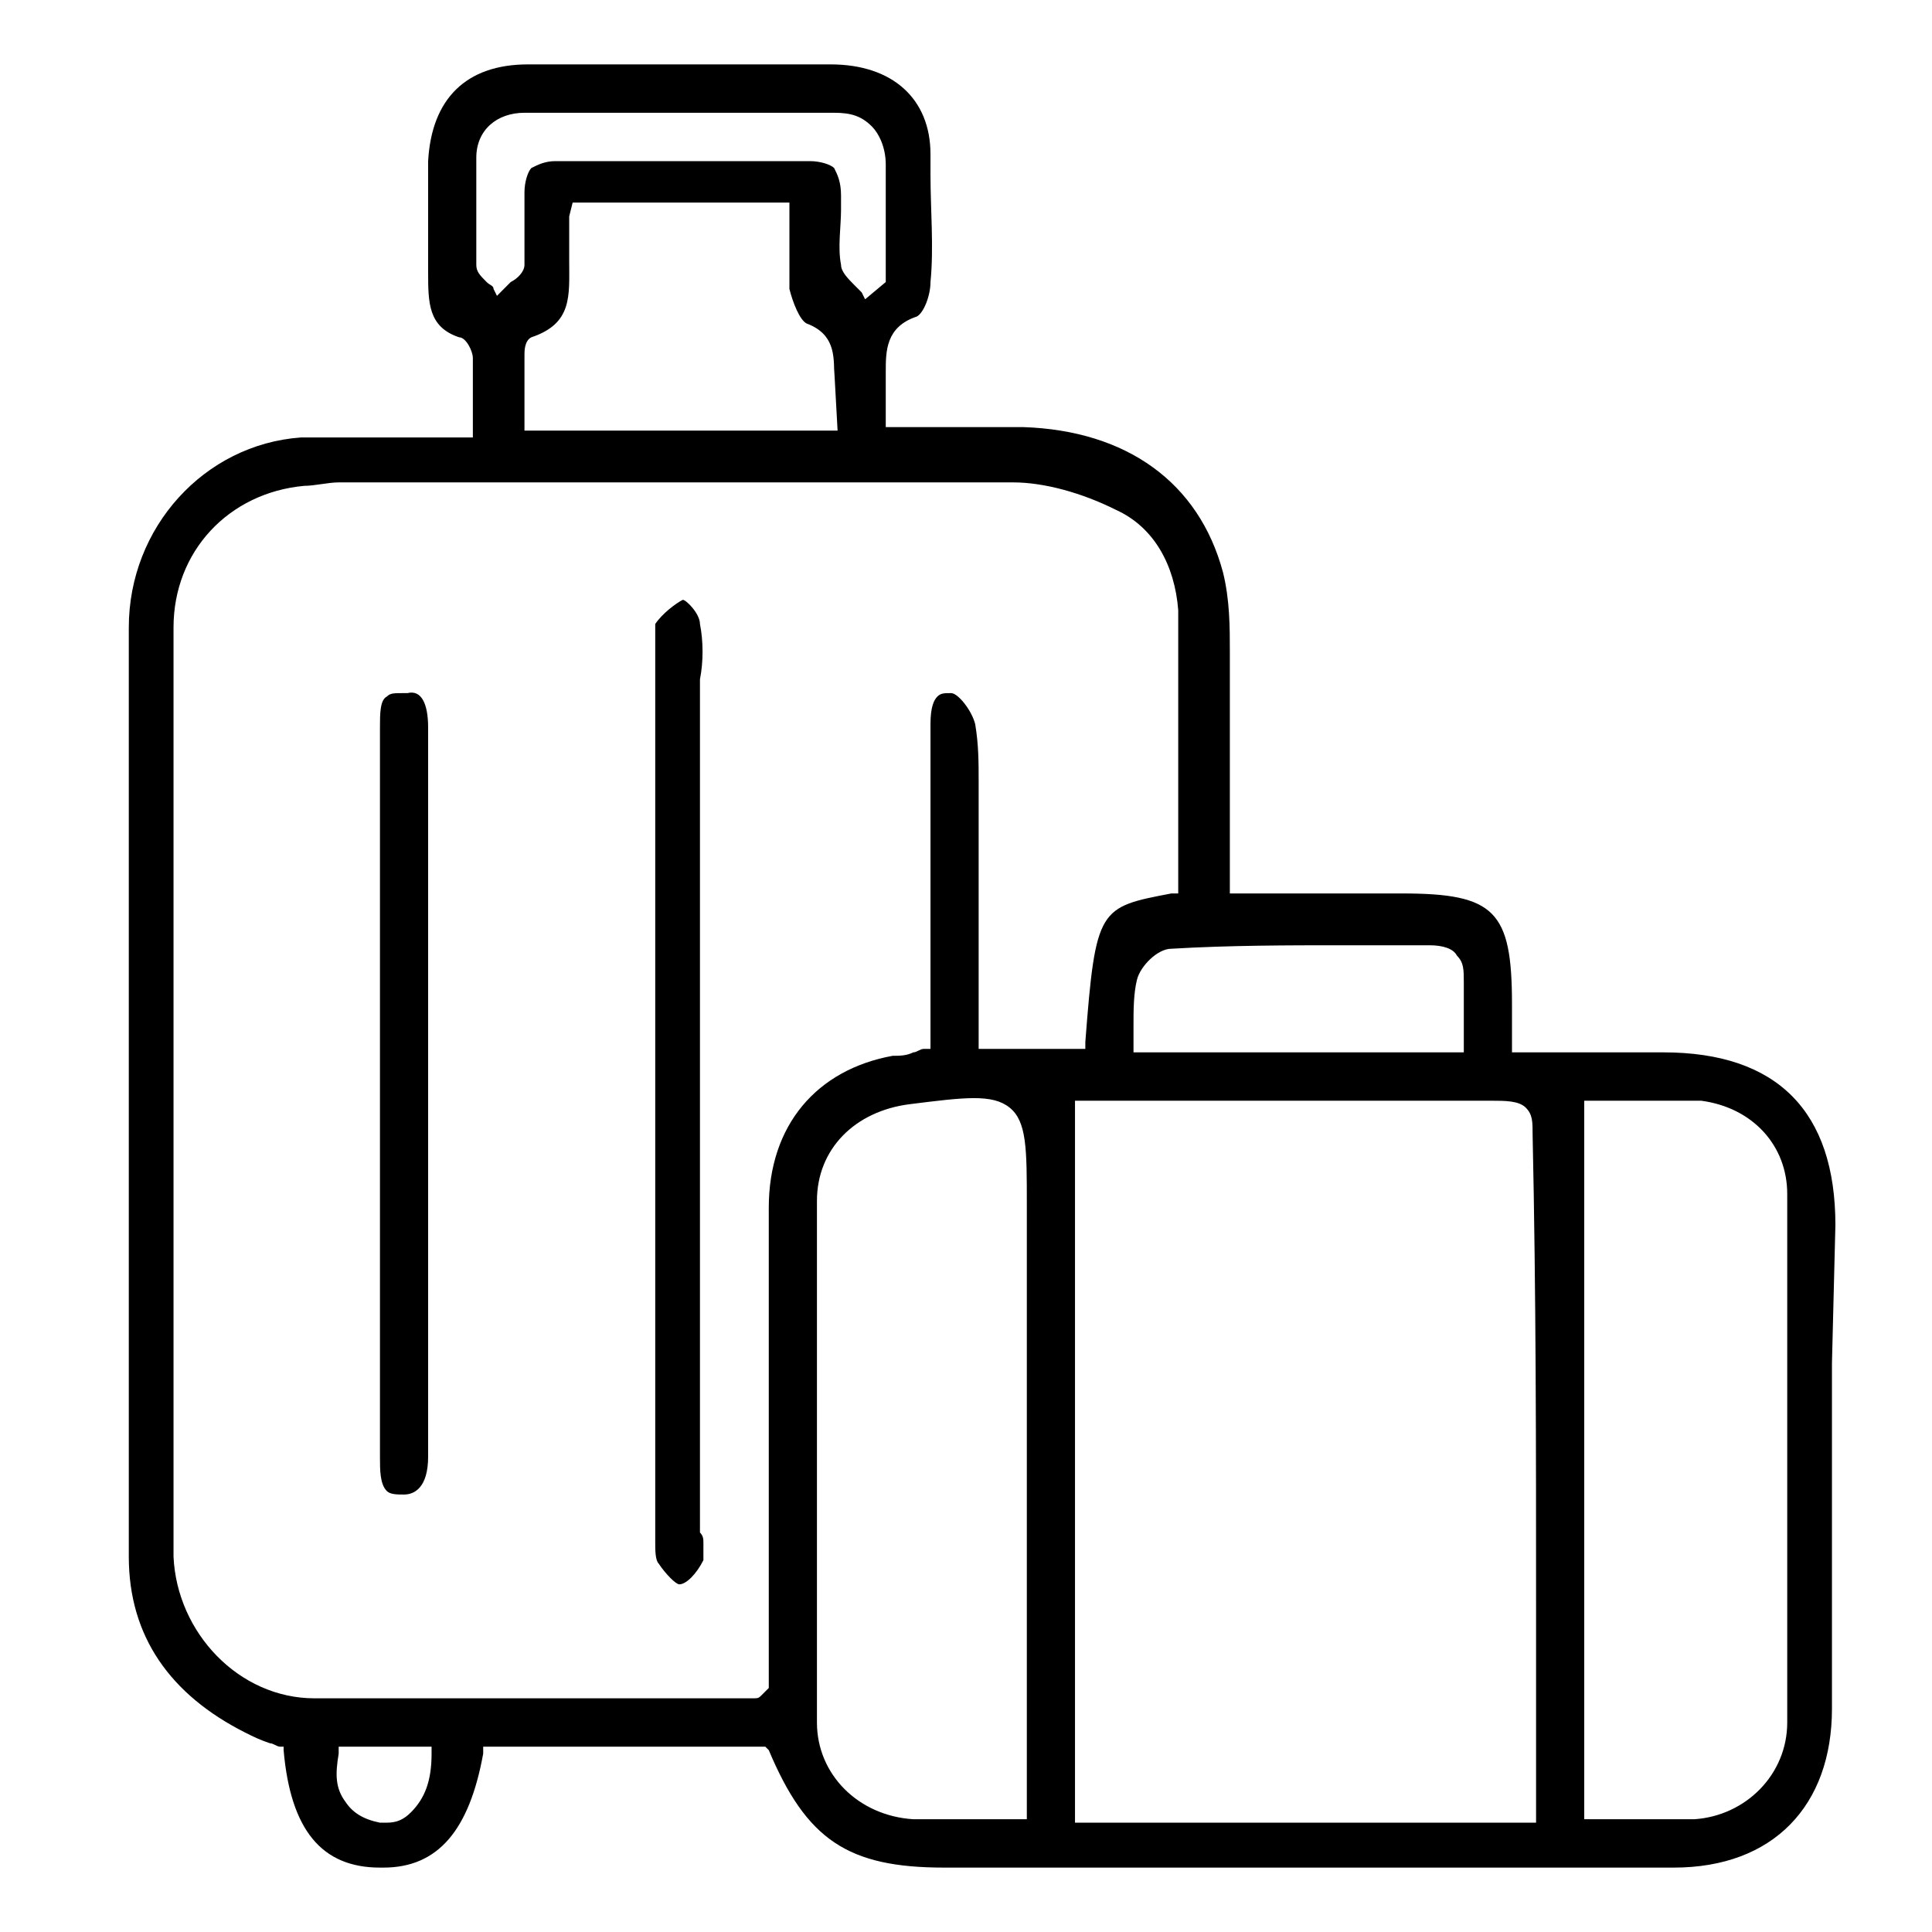 <?xml version="1.0" encoding="UTF-8"?>
<svg xmlns="http://www.w3.org/2000/svg" width="60" height="60" viewBox="0 0 60 60" fill="none">
  <path d="M57 38.046C57 34.506 55.184 32.682 51.657 32.682C50.696 32.682 49.734 32.682 48.665 32.682H46.956V31.931C46.956 31.716 46.956 31.395 46.956 31.18C46.956 28.284 46.421 27.747 43.536 27.747H38.194V27.533C38.194 27.425 38.194 27.318 38.194 27.318C38.194 27.211 38.194 27.103 38.194 26.996C38.194 26.245 38.194 25.602 38.194 24.851C38.194 23.349 38.194 21.739 38.194 20.238C38.194 19.487 38.194 18.628 37.98 17.77C37.232 14.981 34.988 13.372 31.782 13.264C30.821 13.264 29.966 13.264 29.004 13.264C28.577 13.264 28.149 13.264 27.615 13.264H27.508V11.333C27.508 10.046 27.508 13.05 27.508 11.762V11.548C27.508 10.904 27.508 10.153 28.47 9.831C28.683 9.724 28.897 9.188 28.897 8.759C29.004 7.686 28.897 6.506 28.897 5.433V4.789C28.897 3.073 27.722 2 25.798 2C22.7 2 19.494 2 16.395 2C14.472 2 13.403 3.073 13.296 5.004C13.296 5.755 13.296 6.506 13.296 7.257C13.296 7.686 13.296 8.008 13.296 8.437C13.296 9.402 13.296 10.153 14.258 10.475C14.472 10.475 14.685 10.904 14.685 11.119C14.685 12.835 14.685 10.261 14.685 12.084V13.586H14.579C13.938 13.586 13.403 13.586 12.869 13.586C11.694 13.586 10.518 13.586 9.343 13.586C6.351 13.801 4 16.375 4 19.487C4 29.678 4 38.904 4 48.345C4 50.812 5.282 52.636 7.633 53.816C7.847 53.923 8.06 54.031 8.381 54.138C8.488 54.138 8.595 54.245 8.702 54.245H8.808V54.352C9.022 56.82 9.984 58 11.8 58H11.907C13.617 58 14.579 56.82 15.006 54.46V54.245H23.768L23.875 54.352C25.05 57.142 26.333 58 29.325 58H35.629C41.079 58 46.528 58 51.978 58C55.077 58 56.893 56.069 56.893 53.065C56.893 49.525 56.893 45.877 56.893 42.337L57 38.046ZM41.72 29.356C42.575 29.356 43.536 29.356 44.391 29.356C44.819 29.356 45.139 29.464 45.246 29.678C45.46 29.893 45.46 30.107 45.46 30.536C45.46 30.965 45.46 31.287 45.46 31.824V32.682H35.202V32.467C35.202 32.253 35.202 32.038 35.202 31.824C35.202 31.395 35.202 30.858 35.309 30.429C35.415 30 35.95 29.464 36.377 29.464C38.194 29.356 40.01 29.356 41.72 29.356ZM14.792 4.897C14.792 4.038 15.434 3.502 16.288 3.502C17.891 3.502 19.494 3.502 21.097 3.502C22.7 3.502 24.302 3.502 25.905 3.502C26.439 3.502 26.76 3.609 27.081 3.931C27.294 4.146 27.508 4.575 27.508 5.111C27.508 5.969 27.508 6.828 27.508 7.686V8.759L26.867 9.295L26.76 9.08C26.653 8.973 26.653 8.973 26.546 8.866C26.333 8.651 26.119 8.437 26.119 8.222C26.012 7.686 26.119 7.042 26.119 6.506V6.077C26.119 5.648 26.012 5.433 25.905 5.218C25.798 5.111 25.478 5.004 25.157 5.004C22.806 5.004 20.349 5.004 17.25 5.004C16.929 5.004 16.716 5.111 16.502 5.218C16.395 5.326 16.288 5.648 16.288 5.969V6.398C16.288 7.042 16.288 7.579 16.288 8.222C16.288 8.437 16.075 8.651 15.861 8.759C15.754 8.866 15.754 8.866 15.647 8.973L15.434 9.188L15.327 8.973C15.327 8.866 15.22 8.866 15.113 8.759C14.899 8.544 14.792 8.437 14.792 8.222C14.792 6.935 14.792 5.862 14.792 4.897ZM26.012 13.372H16.288V11.977C16.288 10.261 16.288 12.835 16.288 11.011C16.288 10.904 16.288 10.582 16.502 10.475C17.784 10.046 17.677 9.188 17.677 8.115C17.677 7.793 17.677 7.471 17.677 7.149C17.677 7.042 17.677 6.935 17.677 6.72L17.784 6.291H24.516V6.506C24.516 6.72 24.516 7.042 24.516 7.257C24.516 7.9 24.516 8.437 24.516 8.973C24.623 9.402 24.837 9.939 25.05 10.046C25.905 10.368 25.905 11.011 25.905 11.655C25.905 13.05 25.905 10.046 25.905 11.441L26.012 13.372ZM13.403 54.46C13.403 55.318 13.19 55.854 12.762 56.283C12.548 56.498 12.335 56.605 12.014 56.605C11.907 56.605 11.907 56.605 11.8 56.605C11.266 56.498 10.946 56.283 10.732 55.962C10.411 55.533 10.411 55.103 10.518 54.46V54.245H13.403V54.46ZM23.875 37.51C23.875 40.621 23.875 43.839 23.875 46.95V51.563C23.875 51.778 23.875 51.992 23.875 52.1V52.422L23.768 52.529C23.768 52.529 23.768 52.529 23.661 52.636C23.554 52.743 23.554 52.743 23.341 52.743C22.165 52.743 20.99 52.743 19.814 52.743C17.998 52.743 16.181 52.743 14.365 52.743C12.869 52.743 11.266 52.743 9.77 52.743C7.419 52.743 5.496 50.705 5.389 48.345C5.389 39.119 5.389 29.678 5.389 19.487C5.389 17.126 7.099 15.303 9.45 15.088C9.77 15.088 10.198 14.981 10.518 14.981H15.113C20.456 14.981 26.012 14.981 31.462 14.981C32.423 14.981 33.599 15.303 34.667 15.839C35.843 16.375 36.484 17.556 36.591 18.95C36.591 20.988 36.591 22.919 36.591 25.065C36.591 25.923 36.591 26.782 36.591 27.64V27.747H36.377C34.133 28.176 34.026 28.176 33.706 32.36V32.575H30.393V25.065C30.393 24.851 30.393 24.529 30.393 24.314C30.393 23.671 30.393 23.134 30.286 22.49C30.179 22.061 29.752 21.525 29.538 21.525C29.325 21.525 29.218 21.525 29.111 21.632C29.004 21.739 28.897 21.954 28.897 22.49C28.897 24.958 28.897 27.425 28.897 29.893V32.575H28.683C28.577 32.575 28.47 32.682 28.363 32.682C28.149 32.789 27.936 32.789 27.722 32.789C25.371 33.218 23.875 34.935 23.875 37.51ZM31.782 56.498H31.569C31.141 56.498 30.821 56.498 30.5 56.498C30.179 56.498 29.859 56.498 29.538 56.498C29.111 56.498 28.79 56.498 28.363 56.498C26.653 56.391 25.371 55.103 25.371 53.494C25.371 48.13 25.371 42.659 25.371 37.295C25.371 35.686 26.546 34.506 28.256 34.291C29.966 34.077 30.821 33.969 31.355 34.398C31.889 34.828 31.889 35.686 31.889 37.402V56.498H31.782ZM47.704 49.954V55.854C47.704 55.962 47.704 56.069 47.704 56.176C47.704 56.283 47.704 56.283 47.704 56.391V56.605H33.385V34.184H37.766C40.651 34.184 43.536 34.184 46.315 34.184C46.742 34.184 47.169 34.184 47.383 34.398C47.597 34.613 47.597 34.828 47.597 35.257C47.704 40.192 47.704 45.019 47.704 49.954ZM55.504 53.494C55.504 55.103 54.222 56.391 52.619 56.498C52.191 56.498 51.871 56.498 51.444 56.498C51.123 56.498 50.802 56.498 50.482 56.498C50.161 56.498 49.841 56.498 49.413 56.498H49.2V34.184H49.413C49.734 34.184 50.161 34.184 50.482 34.184C51.23 34.184 52.085 34.184 52.833 34.184C54.435 34.398 55.504 35.578 55.504 37.081C55.504 42.766 55.504 48.237 55.504 53.494ZM21.845 47.916C21.845 48.13 21.845 48.345 21.845 48.452C21.631 48.881 21.311 49.203 21.097 49.203C20.99 49.203 20.669 48.881 20.456 48.559C20.349 48.452 20.349 48.13 20.349 47.916C20.349 47.808 20.349 47.701 20.349 47.594C20.349 38.475 20.349 29.356 20.349 20.238C20.349 20.13 20.349 20.023 20.349 19.916C20.349 19.701 20.349 19.487 20.349 19.379C20.562 19.058 20.99 18.736 21.204 18.628C21.311 18.628 21.738 19.058 21.738 19.379C21.845 19.916 21.845 20.559 21.738 21.096C21.738 21.31 21.738 21.525 21.738 21.847V33.862V47.594C21.845 47.701 21.845 47.808 21.845 47.916ZM13.296 22.598V45.234C13.296 46.199 12.869 46.414 12.548 46.414C12.335 46.414 12.121 46.414 12.014 46.306C11.8 46.092 11.8 45.663 11.8 45.234C11.8 42.444 11.8 39.655 11.8 36.759V22.598C11.8 22.169 11.8 21.739 12.014 21.632C12.121 21.525 12.228 21.525 12.548 21.525C12.548 21.525 12.548 21.525 12.655 21.525C13.083 21.418 13.296 21.847 13.296 22.598Z" fill="currentColor"></path>
</svg>
